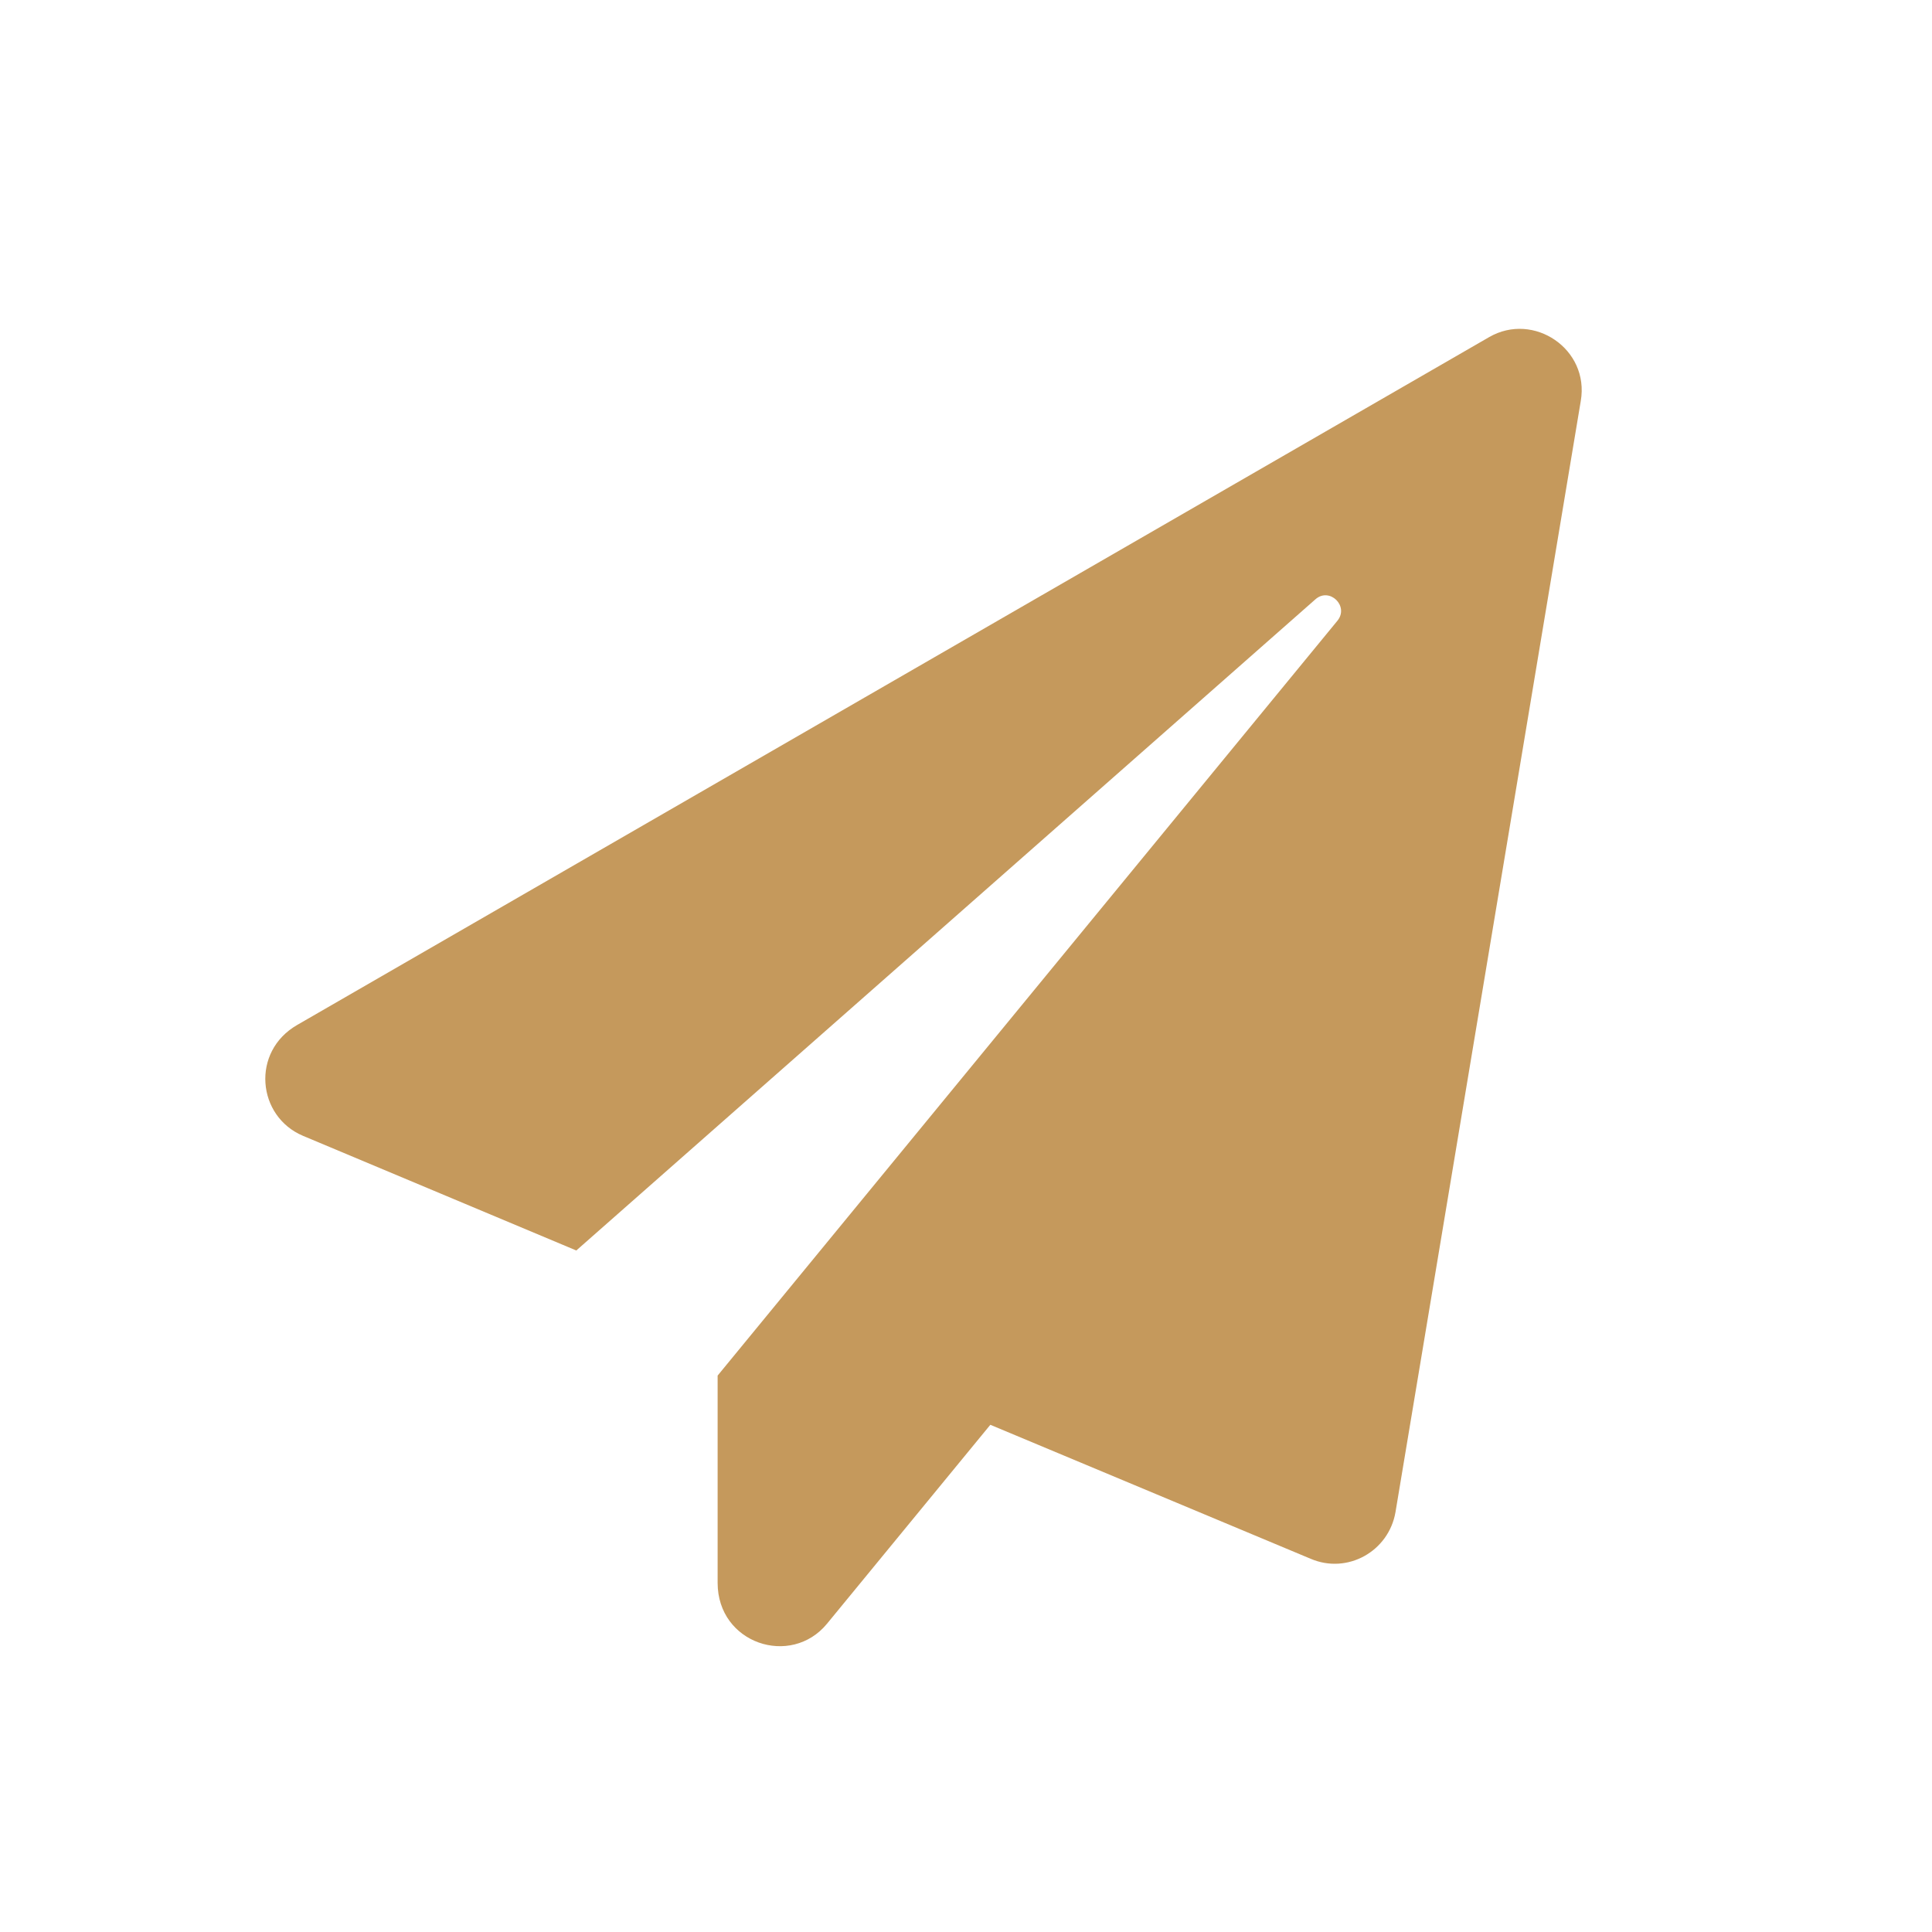 <?xml version="1.0" encoding="UTF-8"?> <svg xmlns="http://www.w3.org/2000/svg" id="Layer_2" viewBox="0 0 36.91 36.91"><defs><style> .cls-1 { fill: #c5995c; } .cls-2 { fill: #fff; } </style></defs><g id="Layer_1-2" data-name="Layer_1"><rect class="cls-2" width="36.91" height="36.91"></rect><path class="cls-1" d="M30.2,7.66l-3.54,21.23c-.13.75-.92,1.19-1.62.89l-6.12-2.56-3.12,3.8c-.69.84-2.09.38-2.09-.78v-3.96l11.84-14.42c.23-.28-.15-.65-.42-.41l-14.12,12.44-5.22-2.19c-.88-.37-1-1.61-.11-2.12L28.45,6.44c.85-.49,1.92.23,1.75,1.22Z"></path></g></svg> 